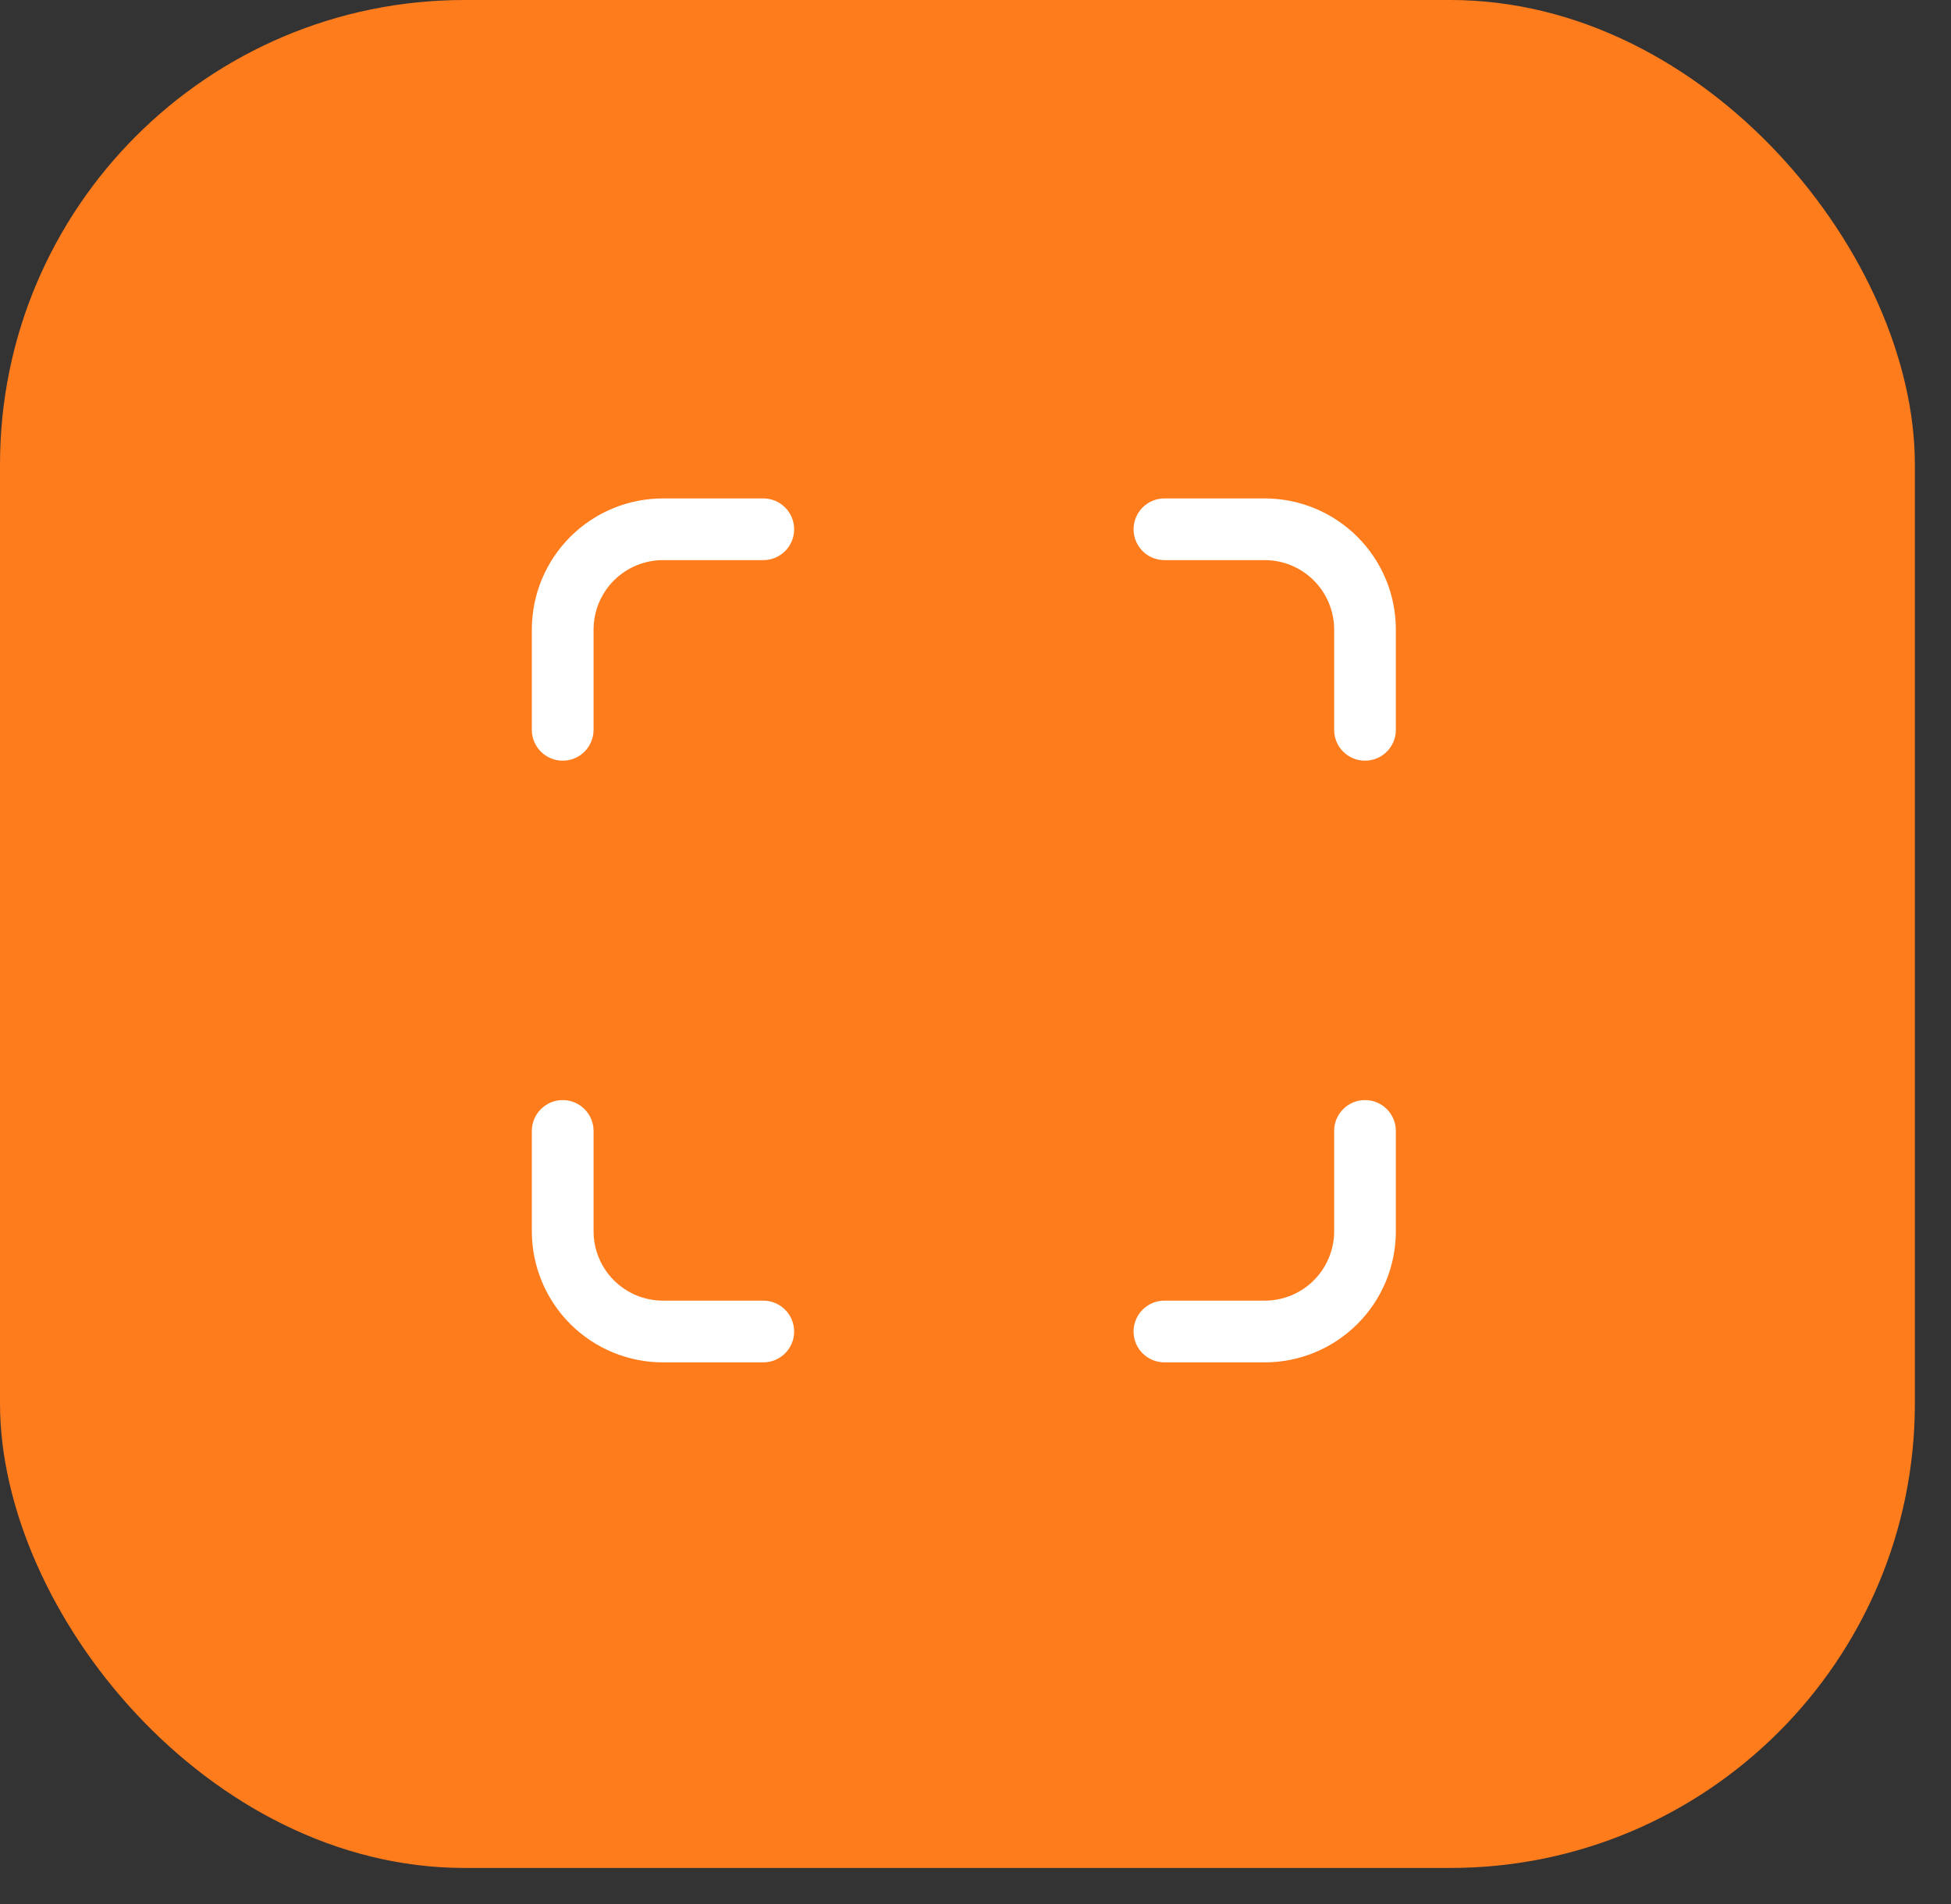<svg width="42" height="41" viewBox="0 0 42 41" fill="none" xmlns="http://www.w3.org/2000/svg">
<rect x="0" y="0" width="42" height="41" fill="#333333" stroke="none"/>
<rect width="41.222" height="40.216" rx="10" fill="#FF7C1D"/>
<path fill-rule="evenodd" clip-rule="evenodd" d="M14.272 12.059C13.876 12.059 13.496 12.217 13.216 12.497C12.935 12.778 12.778 13.158 12.778 13.554V15.713C12.778 16.08 12.48 16.377 12.114 16.377C11.747 16.377 11.449 16.08 11.449 15.713V13.554C11.449 12.805 11.747 12.087 12.276 11.558C12.806 11.028 13.524 10.731 14.272 10.731H16.431C16.798 10.731 17.096 11.028 17.096 11.395C17.096 11.762 16.798 12.059 16.431 12.059H14.272ZM24.403 11.395C24.403 11.028 24.7 10.731 25.067 10.731H27.226C27.975 10.731 28.693 11.028 29.222 11.558C29.752 12.087 30.049 12.805 30.049 13.554V15.713C30.049 16.08 29.752 16.377 29.385 16.377C29.018 16.377 28.721 16.08 28.721 15.713V13.554C28.721 13.158 28.563 12.778 28.283 12.497C28.003 12.217 27.622 12.059 27.226 12.059H25.067C24.7 12.059 24.403 11.762 24.403 11.395ZM12.114 23.684C12.48 23.684 12.778 23.982 12.778 24.349V26.508C12.778 26.904 12.935 27.284 13.216 27.565C13.496 27.845 13.876 28.002 14.272 28.002H16.431C16.798 28.002 17.096 28.3 17.096 28.667C17.096 29.034 16.798 29.331 16.431 29.331H14.272C13.524 29.331 12.806 29.034 12.276 28.504C11.747 27.975 11.449 27.256 11.449 26.508V24.349C11.449 23.982 11.747 23.684 12.114 23.684ZM29.385 23.684C29.752 23.684 30.049 23.982 30.049 24.349V26.508C30.049 27.256 29.752 27.975 29.222 28.504C28.693 29.034 27.975 29.331 27.226 29.331H25.067C24.7 29.331 24.403 29.034 24.403 28.667C24.403 28.3 24.7 28.002 25.067 28.002H27.226C27.622 28.002 28.003 27.845 28.283 27.565C28.563 27.284 28.721 26.904 28.721 26.508V24.349C28.721 23.982 29.018 23.684 29.385 23.684Z" fill="white"/>
</svg>
